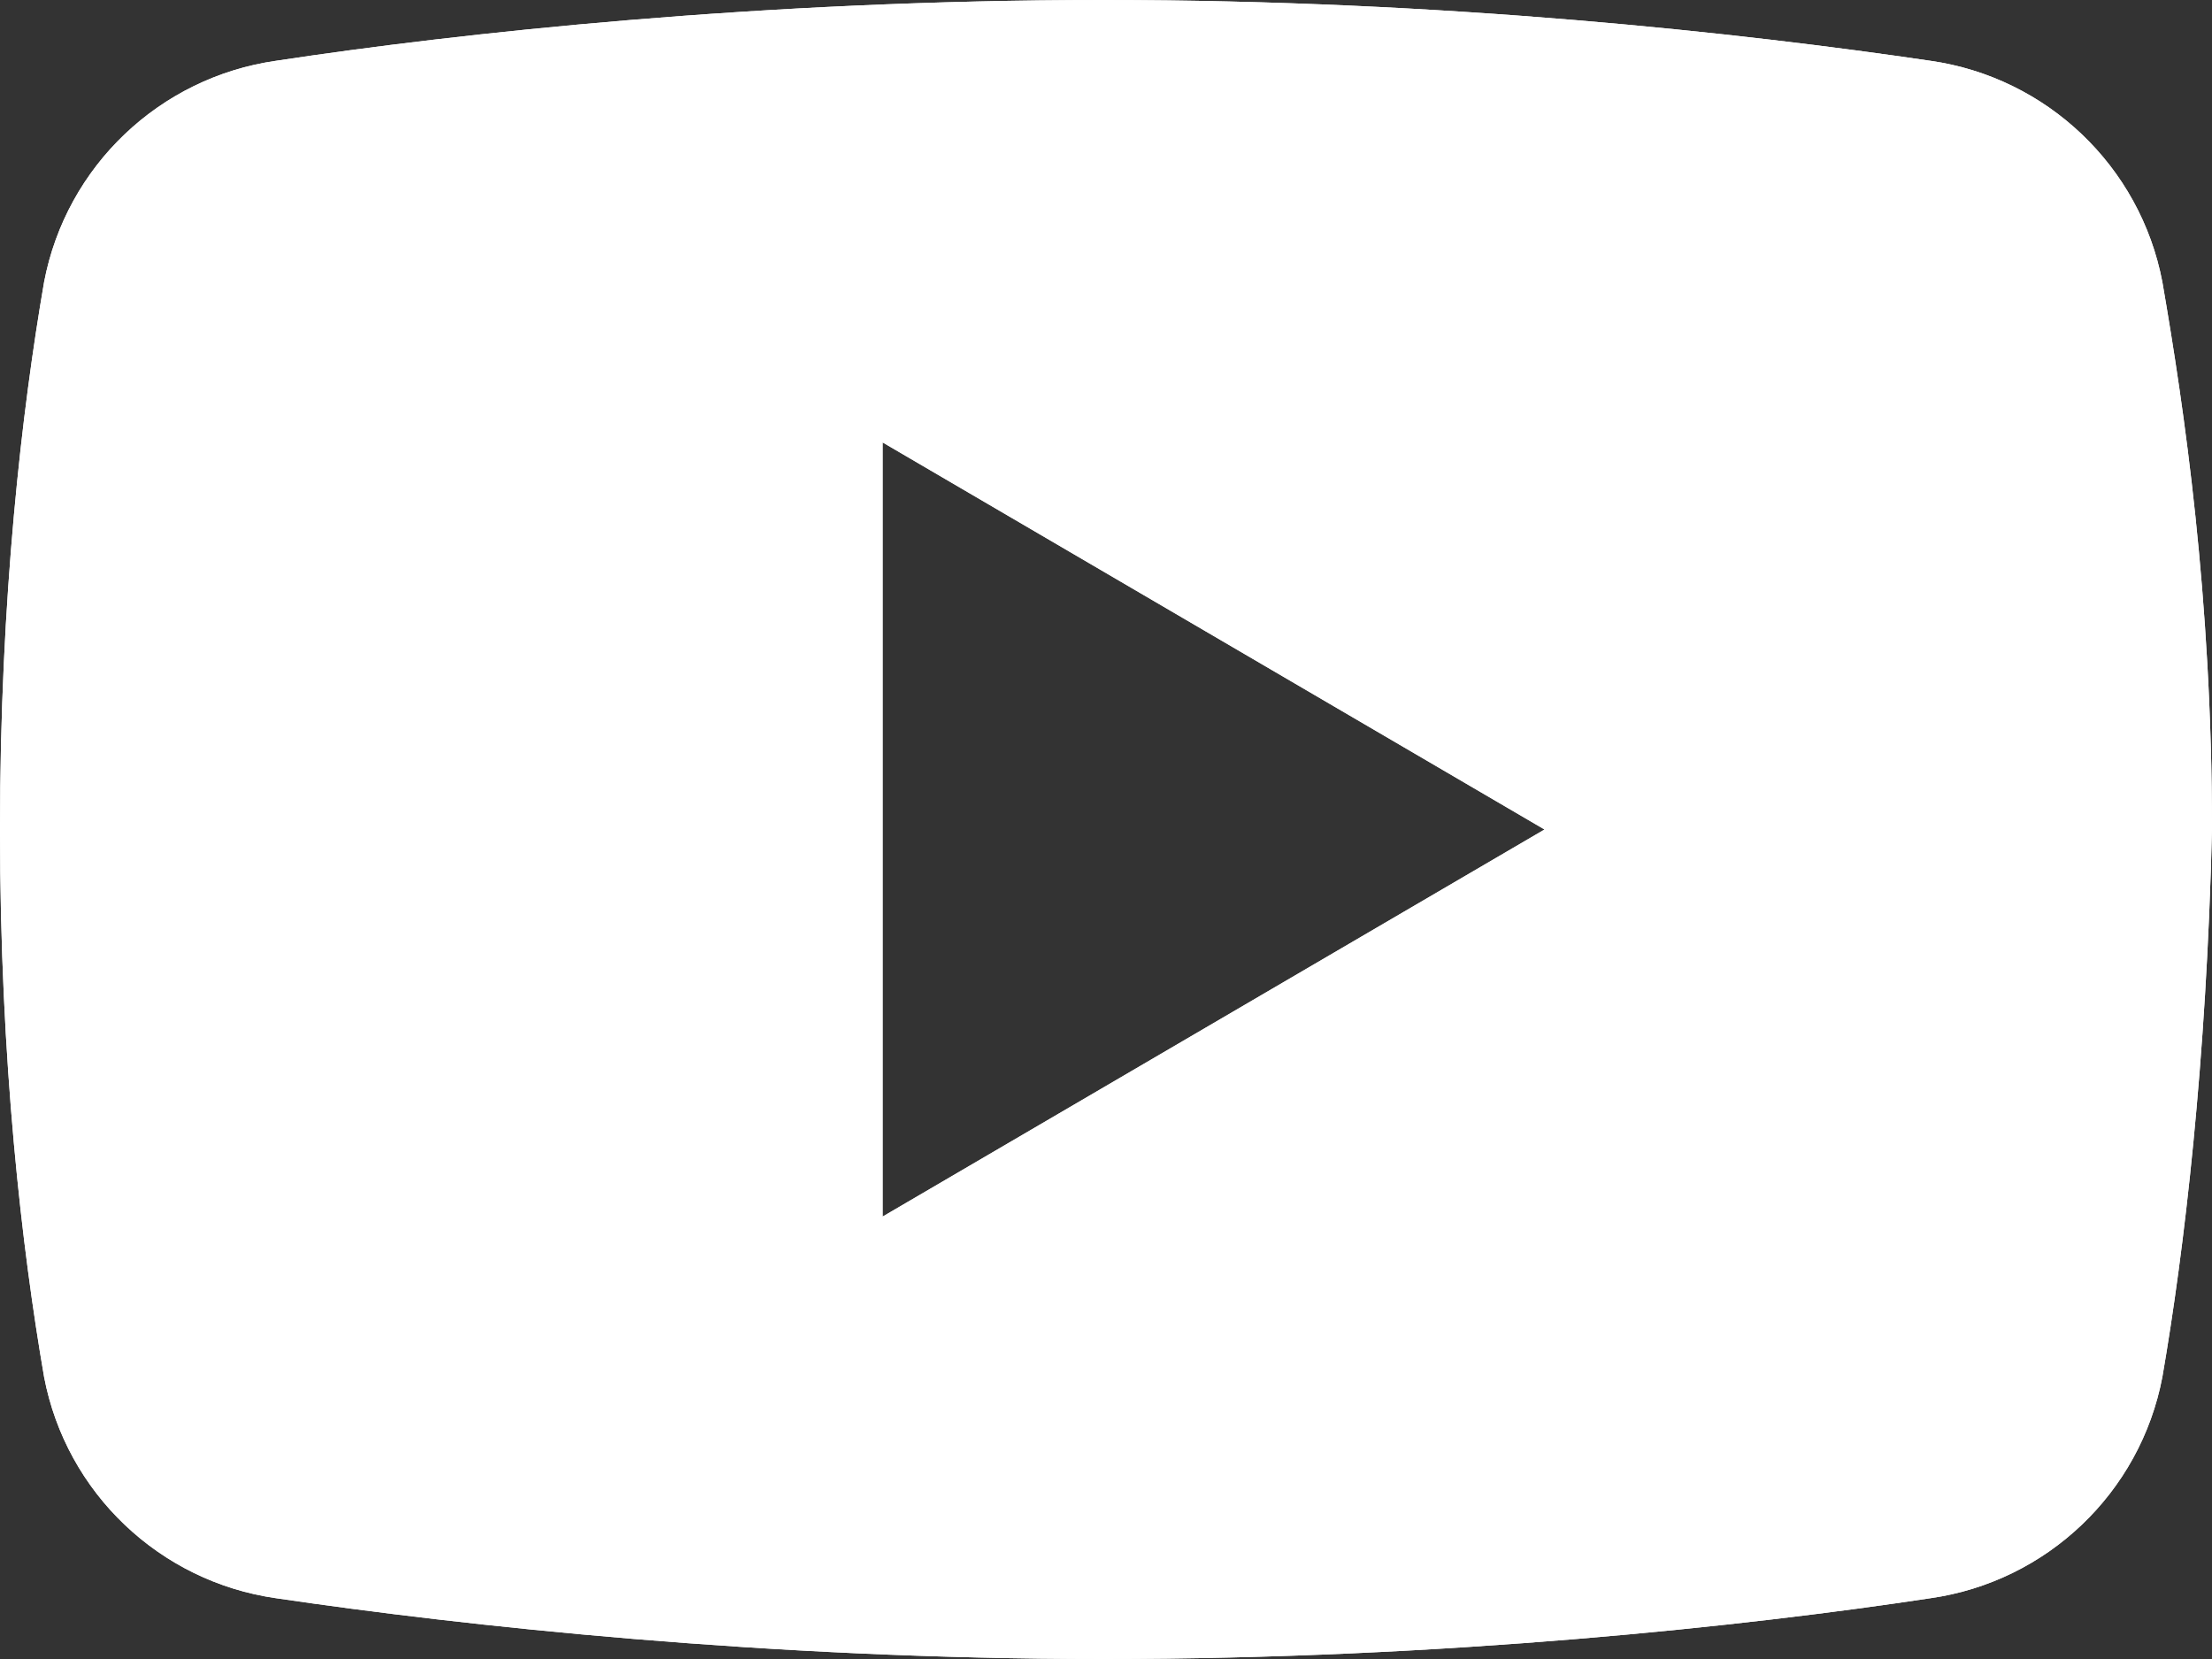 <?xml version="1.0" encoding="UTF-8"?> <svg xmlns="http://www.w3.org/2000/svg" width="16" height="12" viewBox="0 0 16 12" fill="none"><rect x="0" y="0" width="16" height="12" fill="#333333" stroke="none"/><path fill-rule="evenodd" clip-rule="evenodd" d="M15.641 9.96C15.481 10.8 14.803 11.44 13.965 11.56C12.648 11.76 10.454 12 7.98 12C5.546 12 3.352 11.76 1.995 11.56C1.157 11.44 0.479 10.8 0.319 9.96C0.16 9.04 0 7.68 0 6C0 4.32 0.16 2.96 0.319 2.04C0.479 1.2 1.157 0.56 1.995 0.44C3.312 0.24 5.506 0 7.98 0C10.454 0 12.608 0.24 13.965 0.44C14.803 0.56 15.481 1.2 15.641 2.04C15.8 2.96 16 4.32 16 6C15.96 7.68 15.8 9.04 15.641 9.96ZM6.384 3.2V8.8L11.172 6L6.384 3.2Z" fill="white"></path><path fill-rule="evenodd" clip-rule="evenodd" d="M13.965 11.56C14.803 11.44 15.481 10.8 15.641 9.96C15.8 9.04 15.96 7.68 16 6C16 4.32 15.8 2.96 15.641 2.04C15.481 1.2 14.803 0.56 13.965 0.44C12.608 0.24 10.454 0 7.98 0C5.506 0 3.312 0.24 1.995 0.44C1.157 0.56 0.479 1.2 0.319 2.04C0.16 2.96 0 4.32 0 6C0 7.68 0.16 9.04 0.319 9.96C0.479 10.8 1.157 11.44 1.995 11.56C3.352 11.76 5.546 12 7.98 12C10.454 12 12.648 11.76 13.965 11.56ZM11.172 6L6.384 3.2V8.8L11.172 6Z" fill="white"></path></svg> 